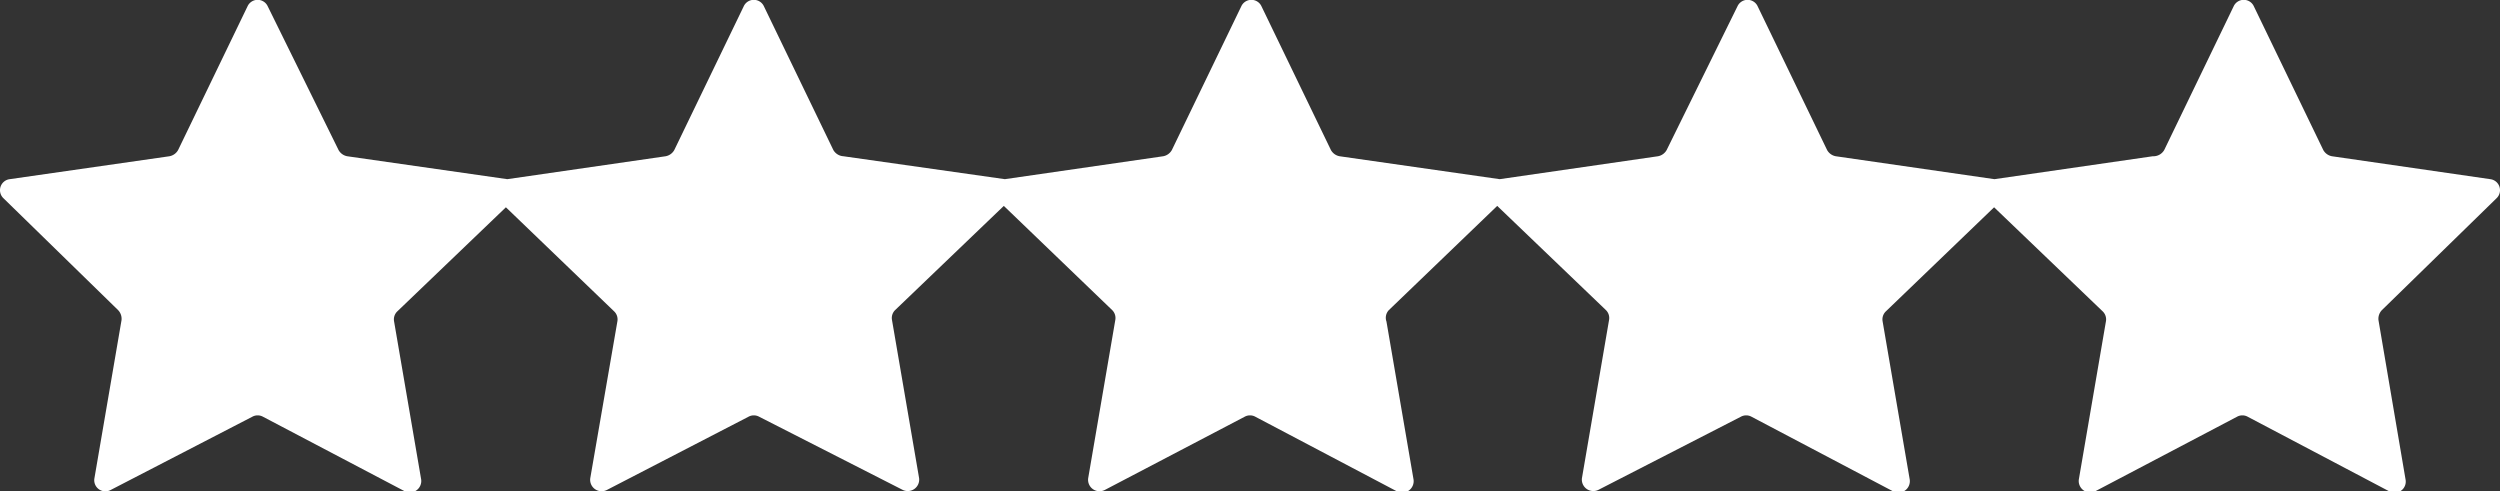 <svg xmlns="http://www.w3.org/2000/svg" viewBox="0 0 72 14.15"><rect x="0" y="0" width="72" height="14.15" fill="#333333" stroke="none"/><defs><style>.cls-1{fill:#fff;}</style></defs><title>rating-white-fivestar</title><g id="Layer_2" data-name="Layer 2"><g id="Layer_1-2" data-name="Layer 1"><path class="cls-1" d="M71.9,5.71a.32.32,0,0,0-.18-.55L67.16,4.5a.36.36,0,0,1-.25-.18l-2-4.14a.32.32,0,0,0-.58,0l-2,4.14A.36.36,0,0,1,62,4.5l-4.56.66h0L52.87,4.5a.36.36,0,0,1-.25-.18l-2-4.14a.32.32,0,0,0-.58,0L48,4.32a.36.36,0,0,1-.25.18l-4.56.66h0L38.58,4.5a.36.36,0,0,1-.25-.18l-2-4.14a.32.32,0,0,0-.58,0l-2,4.14a.36.36,0,0,1-.25.18l-4.56.66h0L24.29,4.5A.36.36,0,0,1,24,4.32L22,.18a.32.32,0,0,0-.58,0l-2,4.14a.36.36,0,0,1-.25.18l-4.56.66h0L10,4.5a.36.36,0,0,1-.25-.18L7.71.18a.32.32,0,0,0-.58,0l-2,4.14a.36.36,0,0,1-.25.18L.28,5.16a.32.32,0,0,0-.18.55L3.4,8.93a.36.36,0,0,1,.1.29l-.78,4.55a.32.32,0,0,0,.47.34L7.27,12a.32.32,0,0,1,.3,0l4.09,2.15a.33.33,0,0,0,.47-.34l-.78-4.55a.32.32,0,0,1,.09-.29l3.13-3,3.12,3a.32.32,0,0,1,.09.29L17,13.77a.33.33,0,0,0,.48.34L21.56,12a.32.32,0,0,1,.3,0L26,14.11a.33.33,0,0,0,.47-.34l-.78-4.55a.32.32,0,0,1,.09-.29l3.13-3,3.12,3a.32.32,0,0,1,.09.29l-.78,4.55a.33.33,0,0,0,.48.34L35.85,12a.32.32,0,0,1,.3,0l4.08,2.15a.33.33,0,0,0,.48-.34l-.78-4.55A.32.32,0,0,1,40,8.93l3.12-3,3.13,3a.32.32,0,0,1,.09.29l-.78,4.55a.33.33,0,0,0,.47.34L50.14,12a.32.32,0,0,1,.3,0l4.08,2.15a.33.33,0,0,0,.48-.34l-.78-4.55a.32.32,0,0,1,.09-.29l3.12-3,3.13,3a.32.32,0,0,1,.09.29l-.78,4.55a.33.33,0,0,0,.47.34L64.43,12a.32.32,0,0,1,.3,0l4.08,2.15a.32.32,0,0,0,.47-.34L68.5,9.22a.36.36,0,0,1,.1-.29Z"/></g></g></svg>